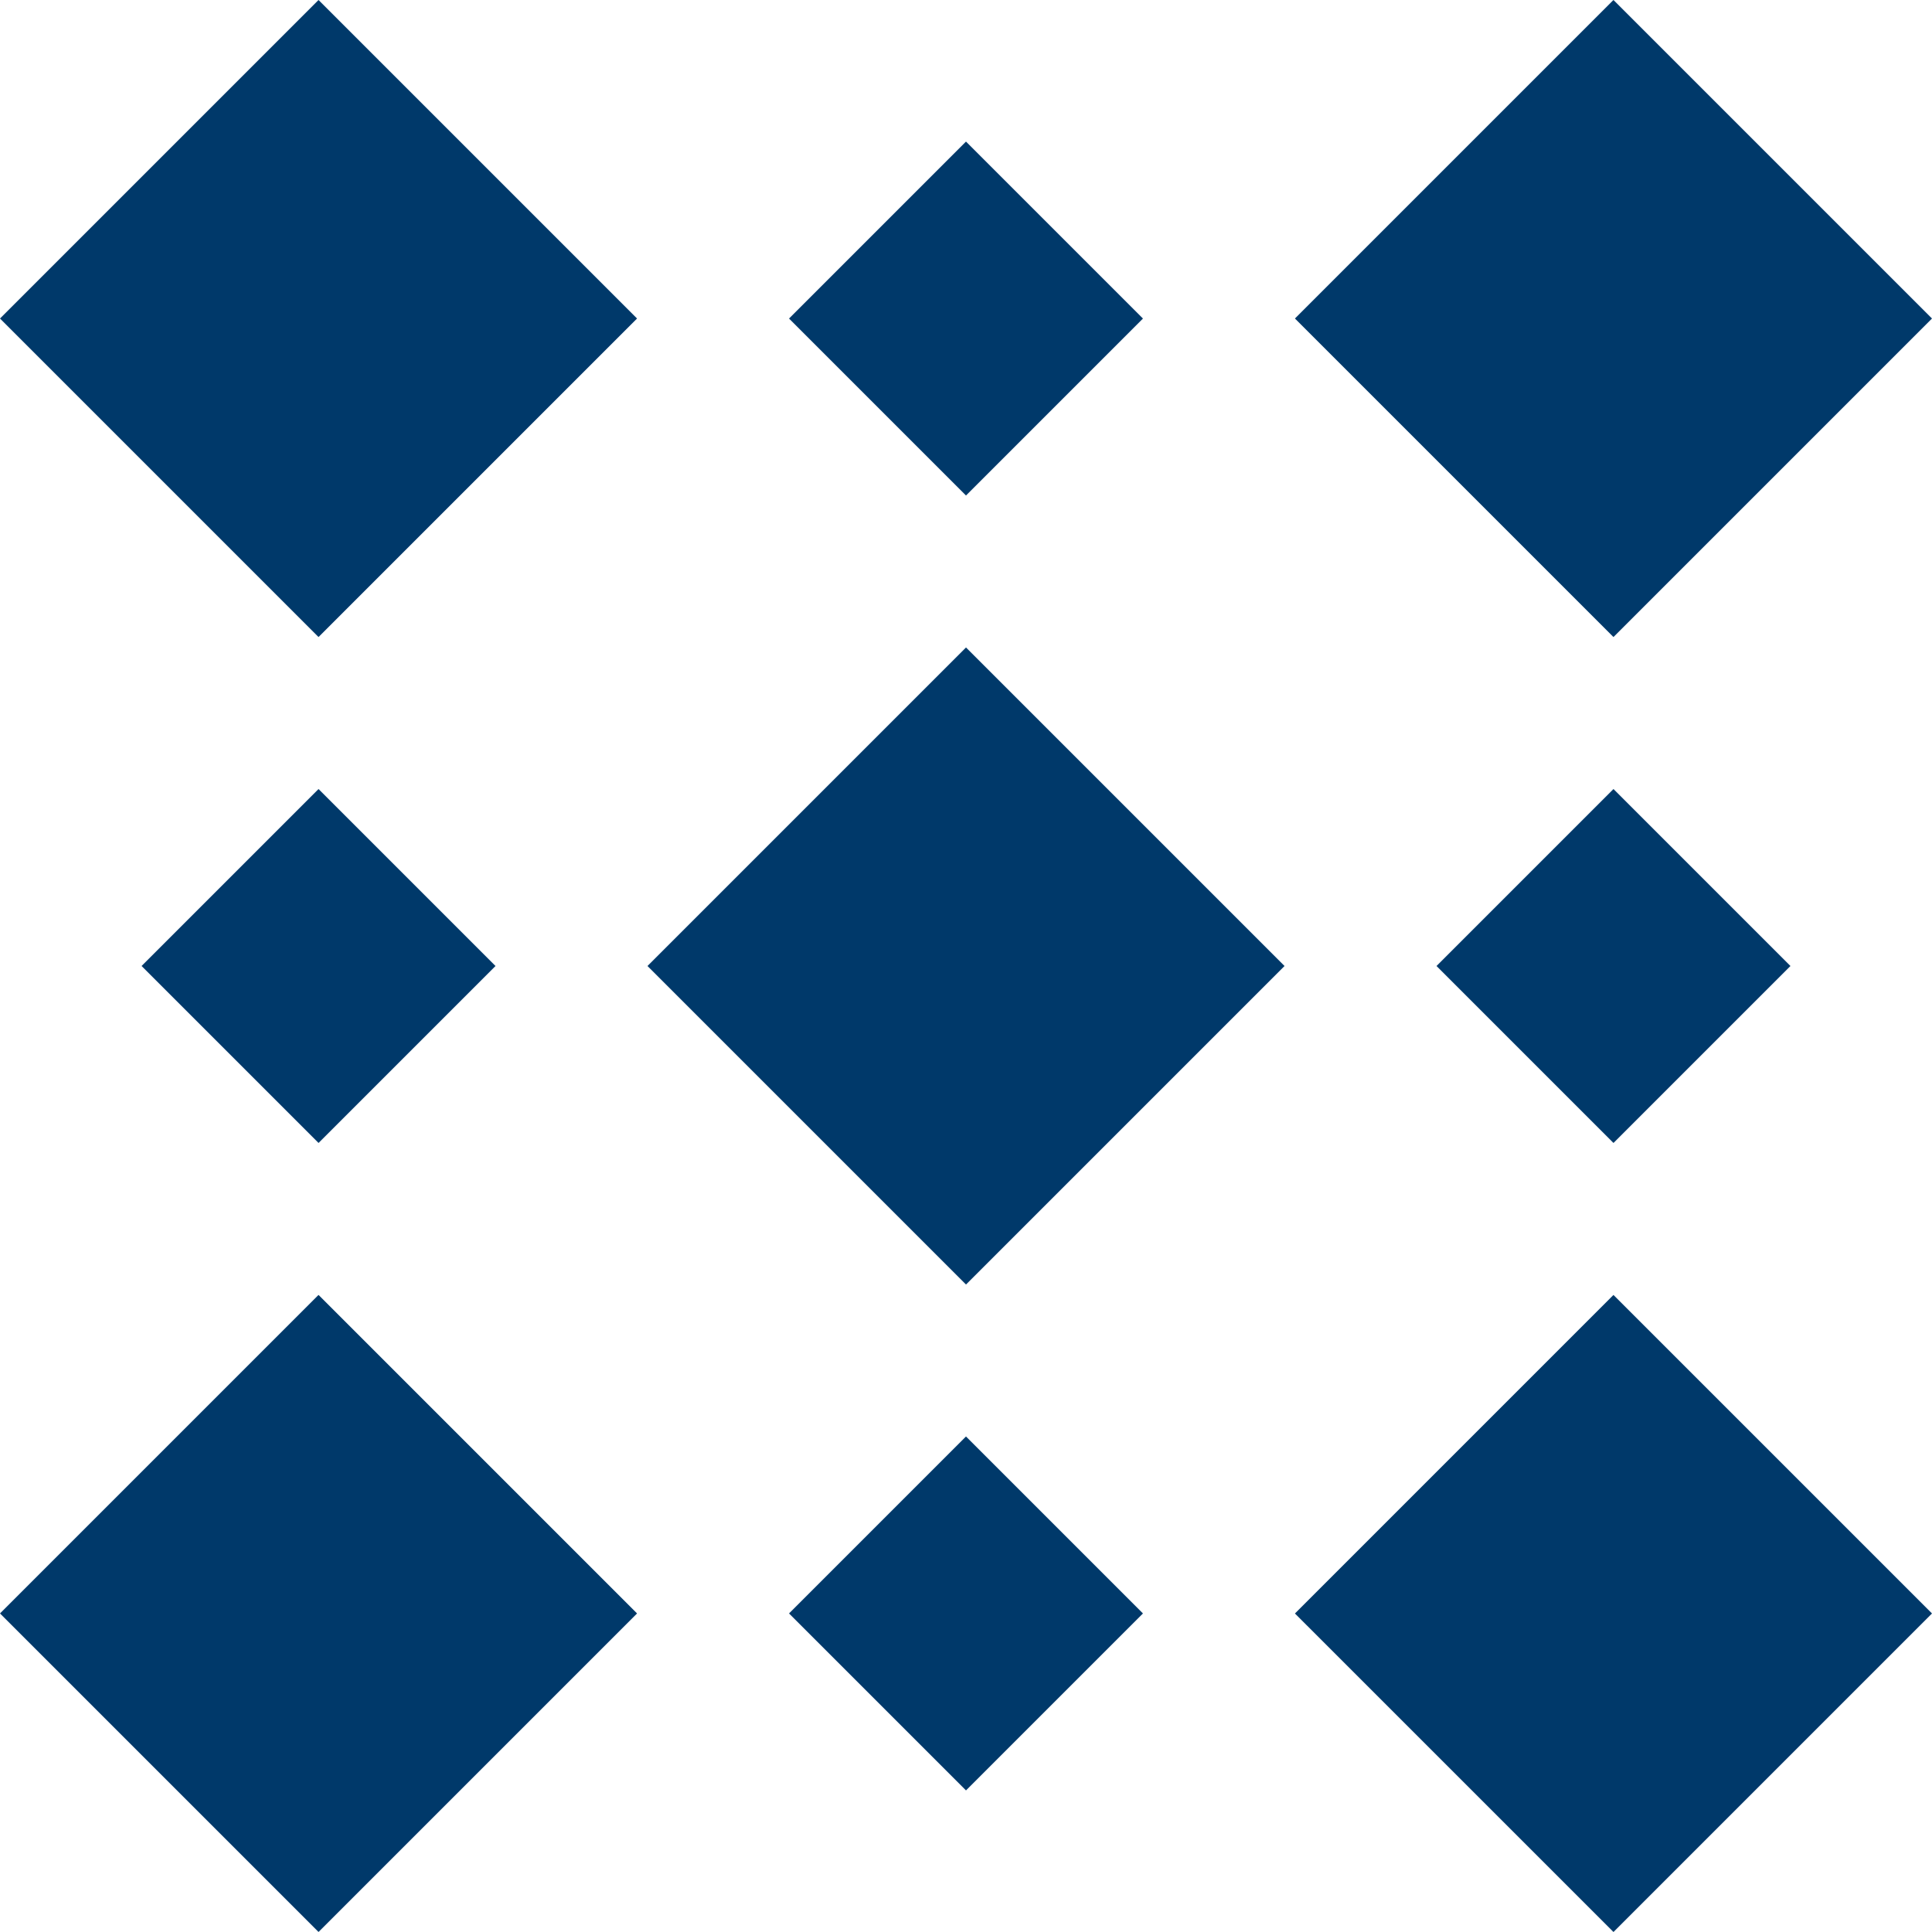 <?xml version="1.0" encoding="UTF-8"?>
<svg xmlns="http://www.w3.org/2000/svg" width="50" height="50" viewBox="0 0 50 50">
  <g id="Group_185" data-name="Group 185" transform="translate(0.001 -0.001)">
    <rect id="Rectangle_101" data-name="Rectangle 101" width="11.658" height="11.658" transform="translate(-0.001 41.757) rotate(-45)" fill="#00396a"></rect>
    <rect id="Rectangle_102" data-name="Rectangle 102" width="11.658" height="11.658" transform="translate(33.512 8.244) rotate(-45)" fill="#00396a"></rect>
    <rect id="Rectangle_103" data-name="Rectangle 103" width="11.658" height="11.658" transform="translate(-0.001 8.244) rotate(-45)" fill="#00396a"></rect>
    <rect id="Rectangle_104" data-name="Rectangle 104" width="11.658" height="11.658" transform="translate(16.756 25.001) rotate(-45)" fill="#00396a"></rect>
    <rect id="Rectangle_105" data-name="Rectangle 105" width="11.658" height="11.658" transform="translate(33.512 41.758) rotate(-45.002)" fill="#00396a"></rect>
    <rect id="Rectangle_106" data-name="Rectangle 106" width="6.477" height="6.477" transform="translate(20.419 8.245) rotate(-45)" fill="#00396a"></rect>
    <rect id="Rectangle_107" data-name="Rectangle 107" width="6.477" height="6.477" transform="translate(20.419 41.757) rotate(-45)" fill="#00396a"></rect>
    <rect id="Rectangle_108" data-name="Rectangle 108" width="6.477" height="6.477" transform="translate(37.176 25.001) rotate(-45)" fill="#00396a"></rect>
    <rect id="Rectangle_109" data-name="Rectangle 109" width="6.477" height="6.477" transform="translate(3.663 25.001) rotate(-45)" fill="#00396a"></rect>
  </g>
</svg>
